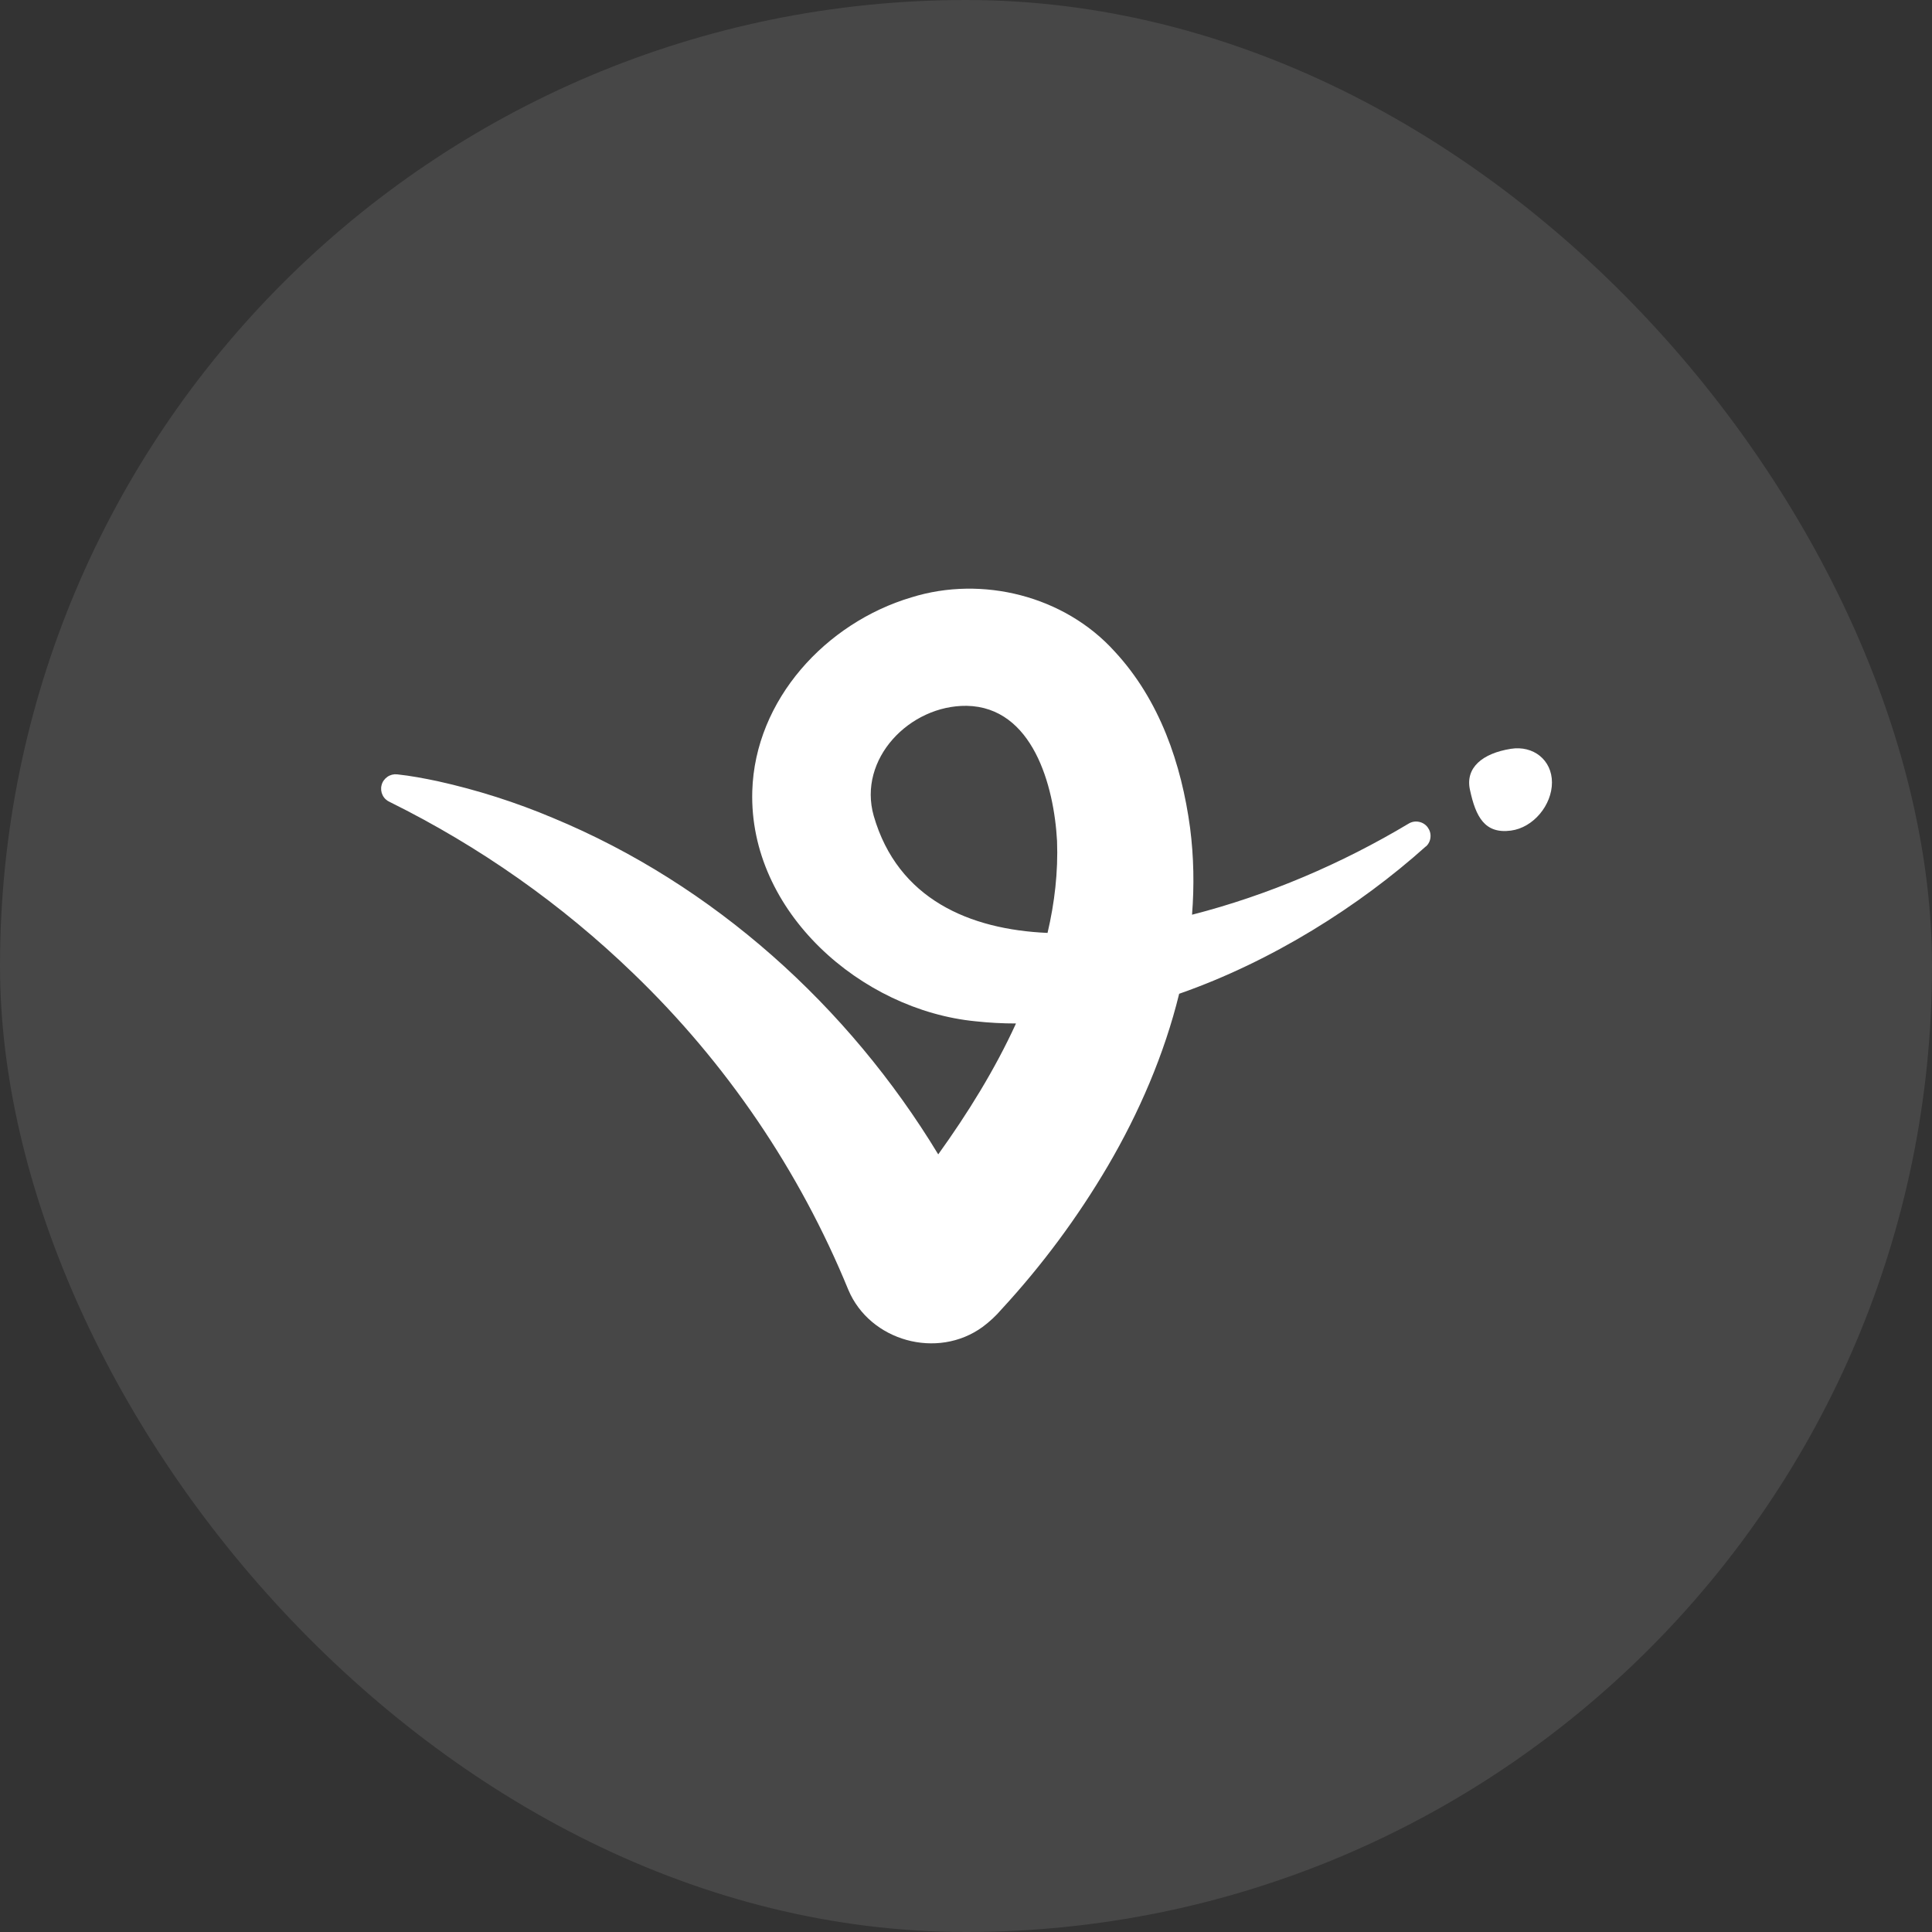 <svg width="24" height="24" viewBox="0 0 24 24" fill="none" xmlns="http://www.w3.org/2000/svg">
<rect x="0" y="0" width="24" height="24" fill="#333333" stroke="none"/>
<rect width="24" height="24" rx="12" fill="white" fill-opacity="0.1"/>
<path fill-rule="evenodd" clip-rule="evenodd" d="M14.648 12.345C15.799 11.943 16.884 11.258 17.714 10.513L17.714 10.515C17.747 10.485 17.767 10.443 17.77 10.399C17.774 10.355 17.761 10.312 17.735 10.277C17.708 10.241 17.669 10.217 17.626 10.209C17.582 10.2 17.537 10.208 17.499 10.231C16.667 10.729 15.749 11.122 14.808 11.363C14.836 11.005 14.83 10.645 14.784 10.286C14.677 9.491 14.407 8.696 13.845 8.091C13.223 7.403 12.202 7.146 11.321 7.421C10.262 7.736 9.379 8.69 9.345 9.828C9.302 11.328 10.699 12.549 12.12 12.687C12.286 12.705 12.453 12.714 12.621 12.714C12.359 13.287 12.019 13.834 11.655 14.34C10.538 12.497 8.863 10.988 6.872 10.162C6.408 9.966 5.928 9.813 5.436 9.704C5.268 9.669 5.109 9.638 4.932 9.619C4.889 9.615 4.846 9.626 4.811 9.651C4.776 9.676 4.75 9.712 4.74 9.754C4.729 9.796 4.734 9.84 4.753 9.878C4.772 9.917 4.805 9.947 4.845 9.964C5.956 10.514 6.976 11.231 7.867 12.092C9.022 13.203 9.931 14.541 10.538 16.022C10.806 16.66 11.645 16.893 12.207 16.483C12.293 16.419 12.372 16.346 12.441 16.265C12.945 15.719 13.388 15.121 13.764 14.481C14.147 13.827 14.463 13.101 14.648 12.345ZM12.156 15.267L12.156 15.267L12.171 15.297C12.166 15.287 12.161 15.277 12.156 15.267ZM13.013 11.589C13.101 11.214 13.145 10.832 13.131 10.448C13.094 9.758 12.828 8.783 12.008 8.768C11.301 8.76 10.652 9.427 10.854 10.136C11.153 11.17 12.046 11.547 13.013 11.589Z" fill="white"/>
<path d="M18.26 9.81C18.332 10.147 18.444 10.361 18.769 10.318C19.049 10.281 19.279 10 19.279 9.72C19.279 9.44 19.047 9.258 18.769 9.302C18.416 9.358 18.201 9.536 18.26 9.81Z" fill="white"/>
</svg>
